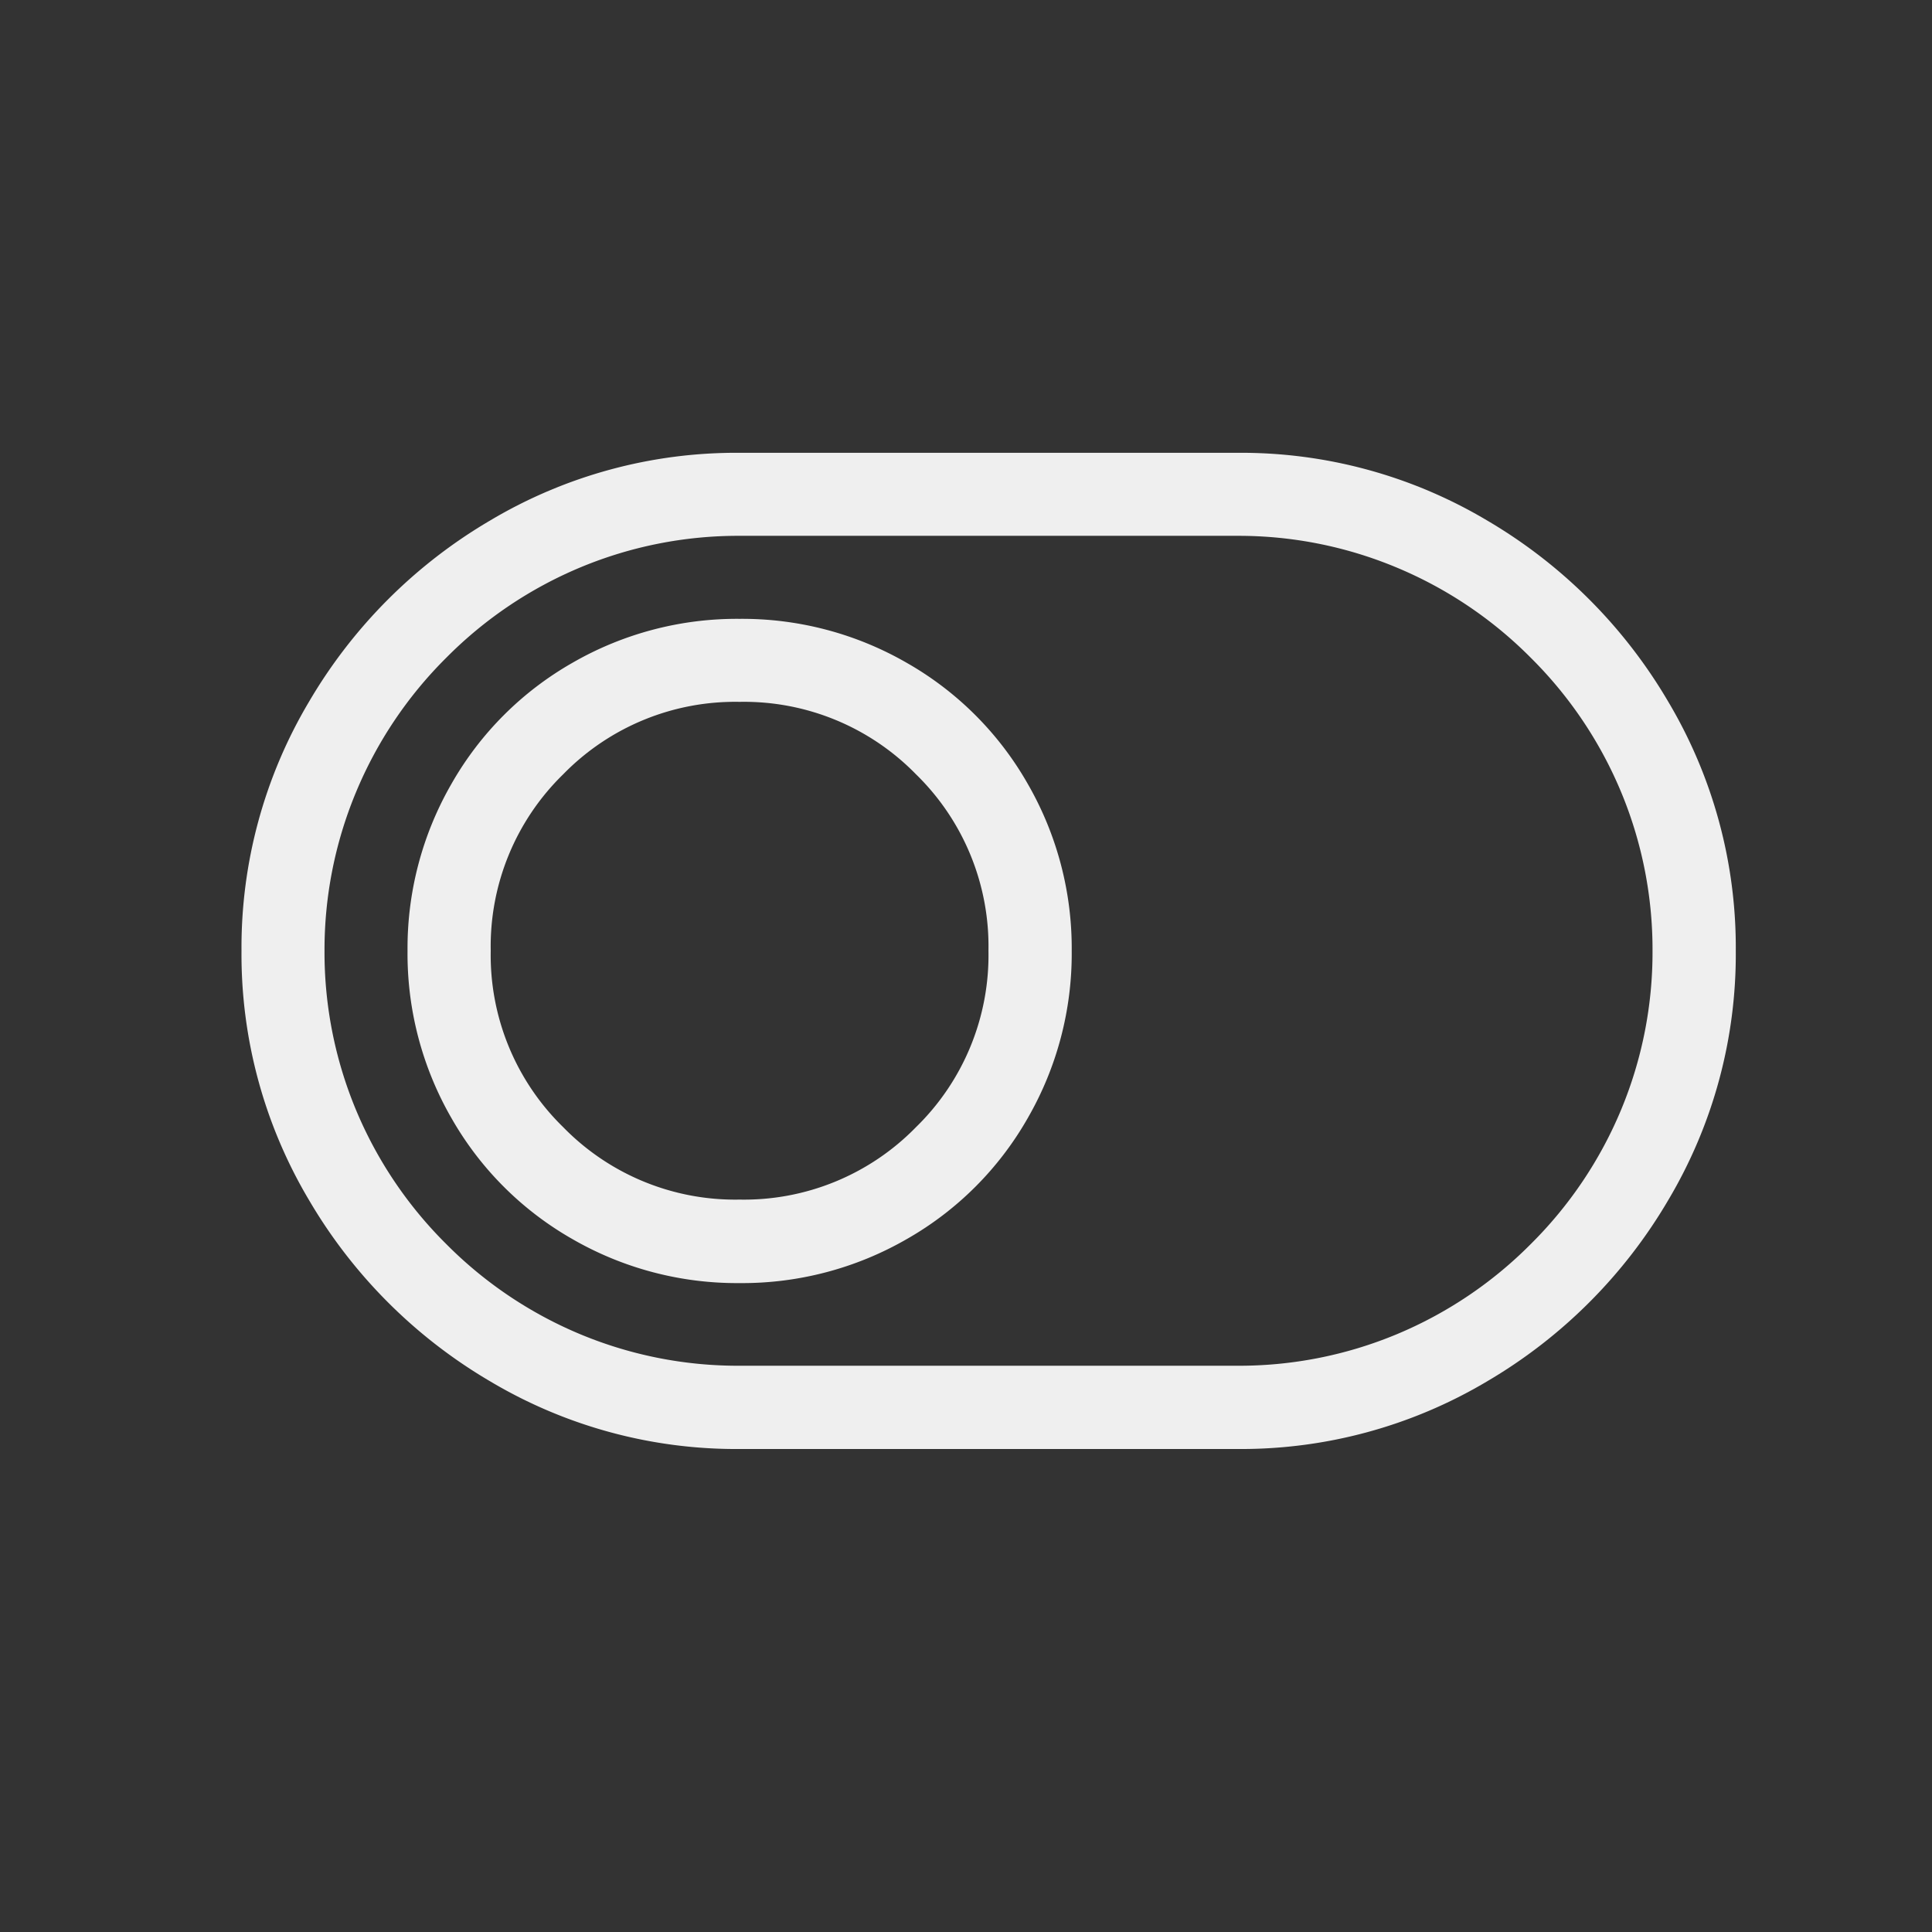<svg xmlns="http://www.w3.org/2000/svg" xmlns:xlink="http://www.w3.org/1999/xlink" width="32" height="32" viewBox="0 0 32 32">
  <rect x="0" y="0" width="32" height="32" fill="#333333" stroke="none"/>
  <defs>
    <style>
      .cls-1 {
        fill: none;
        stroke: #c7c7c7;
      }

      .cls-2 {
        clip-path: url(#clip-path);
      }

      .cls-3 {
        fill: #efefef;
      }
    </style>
    <clipPath id="clip-path">
      <rect id="Rectangle_610" data-name="Rectangle 610" class="cls-1" width="32" height="32" transform="translate(207 192)"/>
    </clipPath>
  </defs>
  <g id="Mask_Group_178" data-name="Mask Group 178" class="cls-2" transform="translate(-207 -192)">
    <path id="Path_461" data-name="Path 461" class="cls-3" d="M16.5-15.125H8.25a6.788,6.788,0,0,0-2.621.516,6.833,6.833,0,0,0-2.234,1.5,6.833,6.833,0,0,0-1.5,2.234A6.788,6.788,0,0,0,1.375-8.25a6.788,6.788,0,0,0,.516,2.621,6.833,6.833,0,0,0,1.5,2.234,6.833,6.833,0,0,0,2.234,1.5,6.788,6.788,0,0,0,2.621.516H16.5a6.788,6.788,0,0,0,2.621-.516,6.833,6.833,0,0,0,2.234-1.5,6.833,6.833,0,0,0,1.5-2.234,6.788,6.788,0,0,0,.516-2.621,6.788,6.788,0,0,0-.516-2.621,6.833,6.833,0,0,0-1.5-2.234,6.833,6.833,0,0,0-2.234-1.5A6.788,6.788,0,0,0,16.5-15.125Zm0-1.375a7.963,7.963,0,0,1,4.125,1.117,8.408,8.408,0,0,1,3.008,3.008A7.963,7.963,0,0,1,24.75-8.25a7.963,7.963,0,0,1-1.117,4.125,8.408,8.408,0,0,1-3.008,3.008A7.963,7.963,0,0,1,16.5,0H8.25A7.963,7.963,0,0,1,4.125-1.117,8.408,8.408,0,0,1,1.117-4.125,7.963,7.963,0,0,1,0-8.25a7.963,7.963,0,0,1,1.117-4.125,8.408,8.408,0,0,1,3.008-3.008A7.963,7.963,0,0,1,8.25-16.5ZM8.25-12.375a3.978,3.978,0,0,0-2.922,1.2,3.978,3.978,0,0,0-1.2,2.922,3.978,3.978,0,0,0,1.2,2.922,3.978,3.978,0,0,0,2.922,1.2,3.978,3.978,0,0,0,2.922-1.2,3.978,3.978,0,0,0,1.2-2.922,3.978,3.978,0,0,0-1.2-2.922A3.978,3.978,0,0,0,8.25-12.375Zm0-1.375a5.454,5.454,0,0,1,2.771.73,5.351,5.351,0,0,1,2,2,5.454,5.454,0,0,1,.73,2.771,5.454,5.454,0,0,1-.73,2.771,5.351,5.351,0,0,1-2,2,5.454,5.454,0,0,1-2.771.73,5.454,5.454,0,0,1-2.771-.73,5.351,5.351,0,0,1-2-2A5.454,5.454,0,0,1,2.75-8.25a5.454,5.454,0,0,1,.73-2.771,5.351,5.351,0,0,1,2-2A5.454,5.454,0,0,1,8.25-13.75Z" transform="translate(211 216)"/>
  </g>
</svg>

